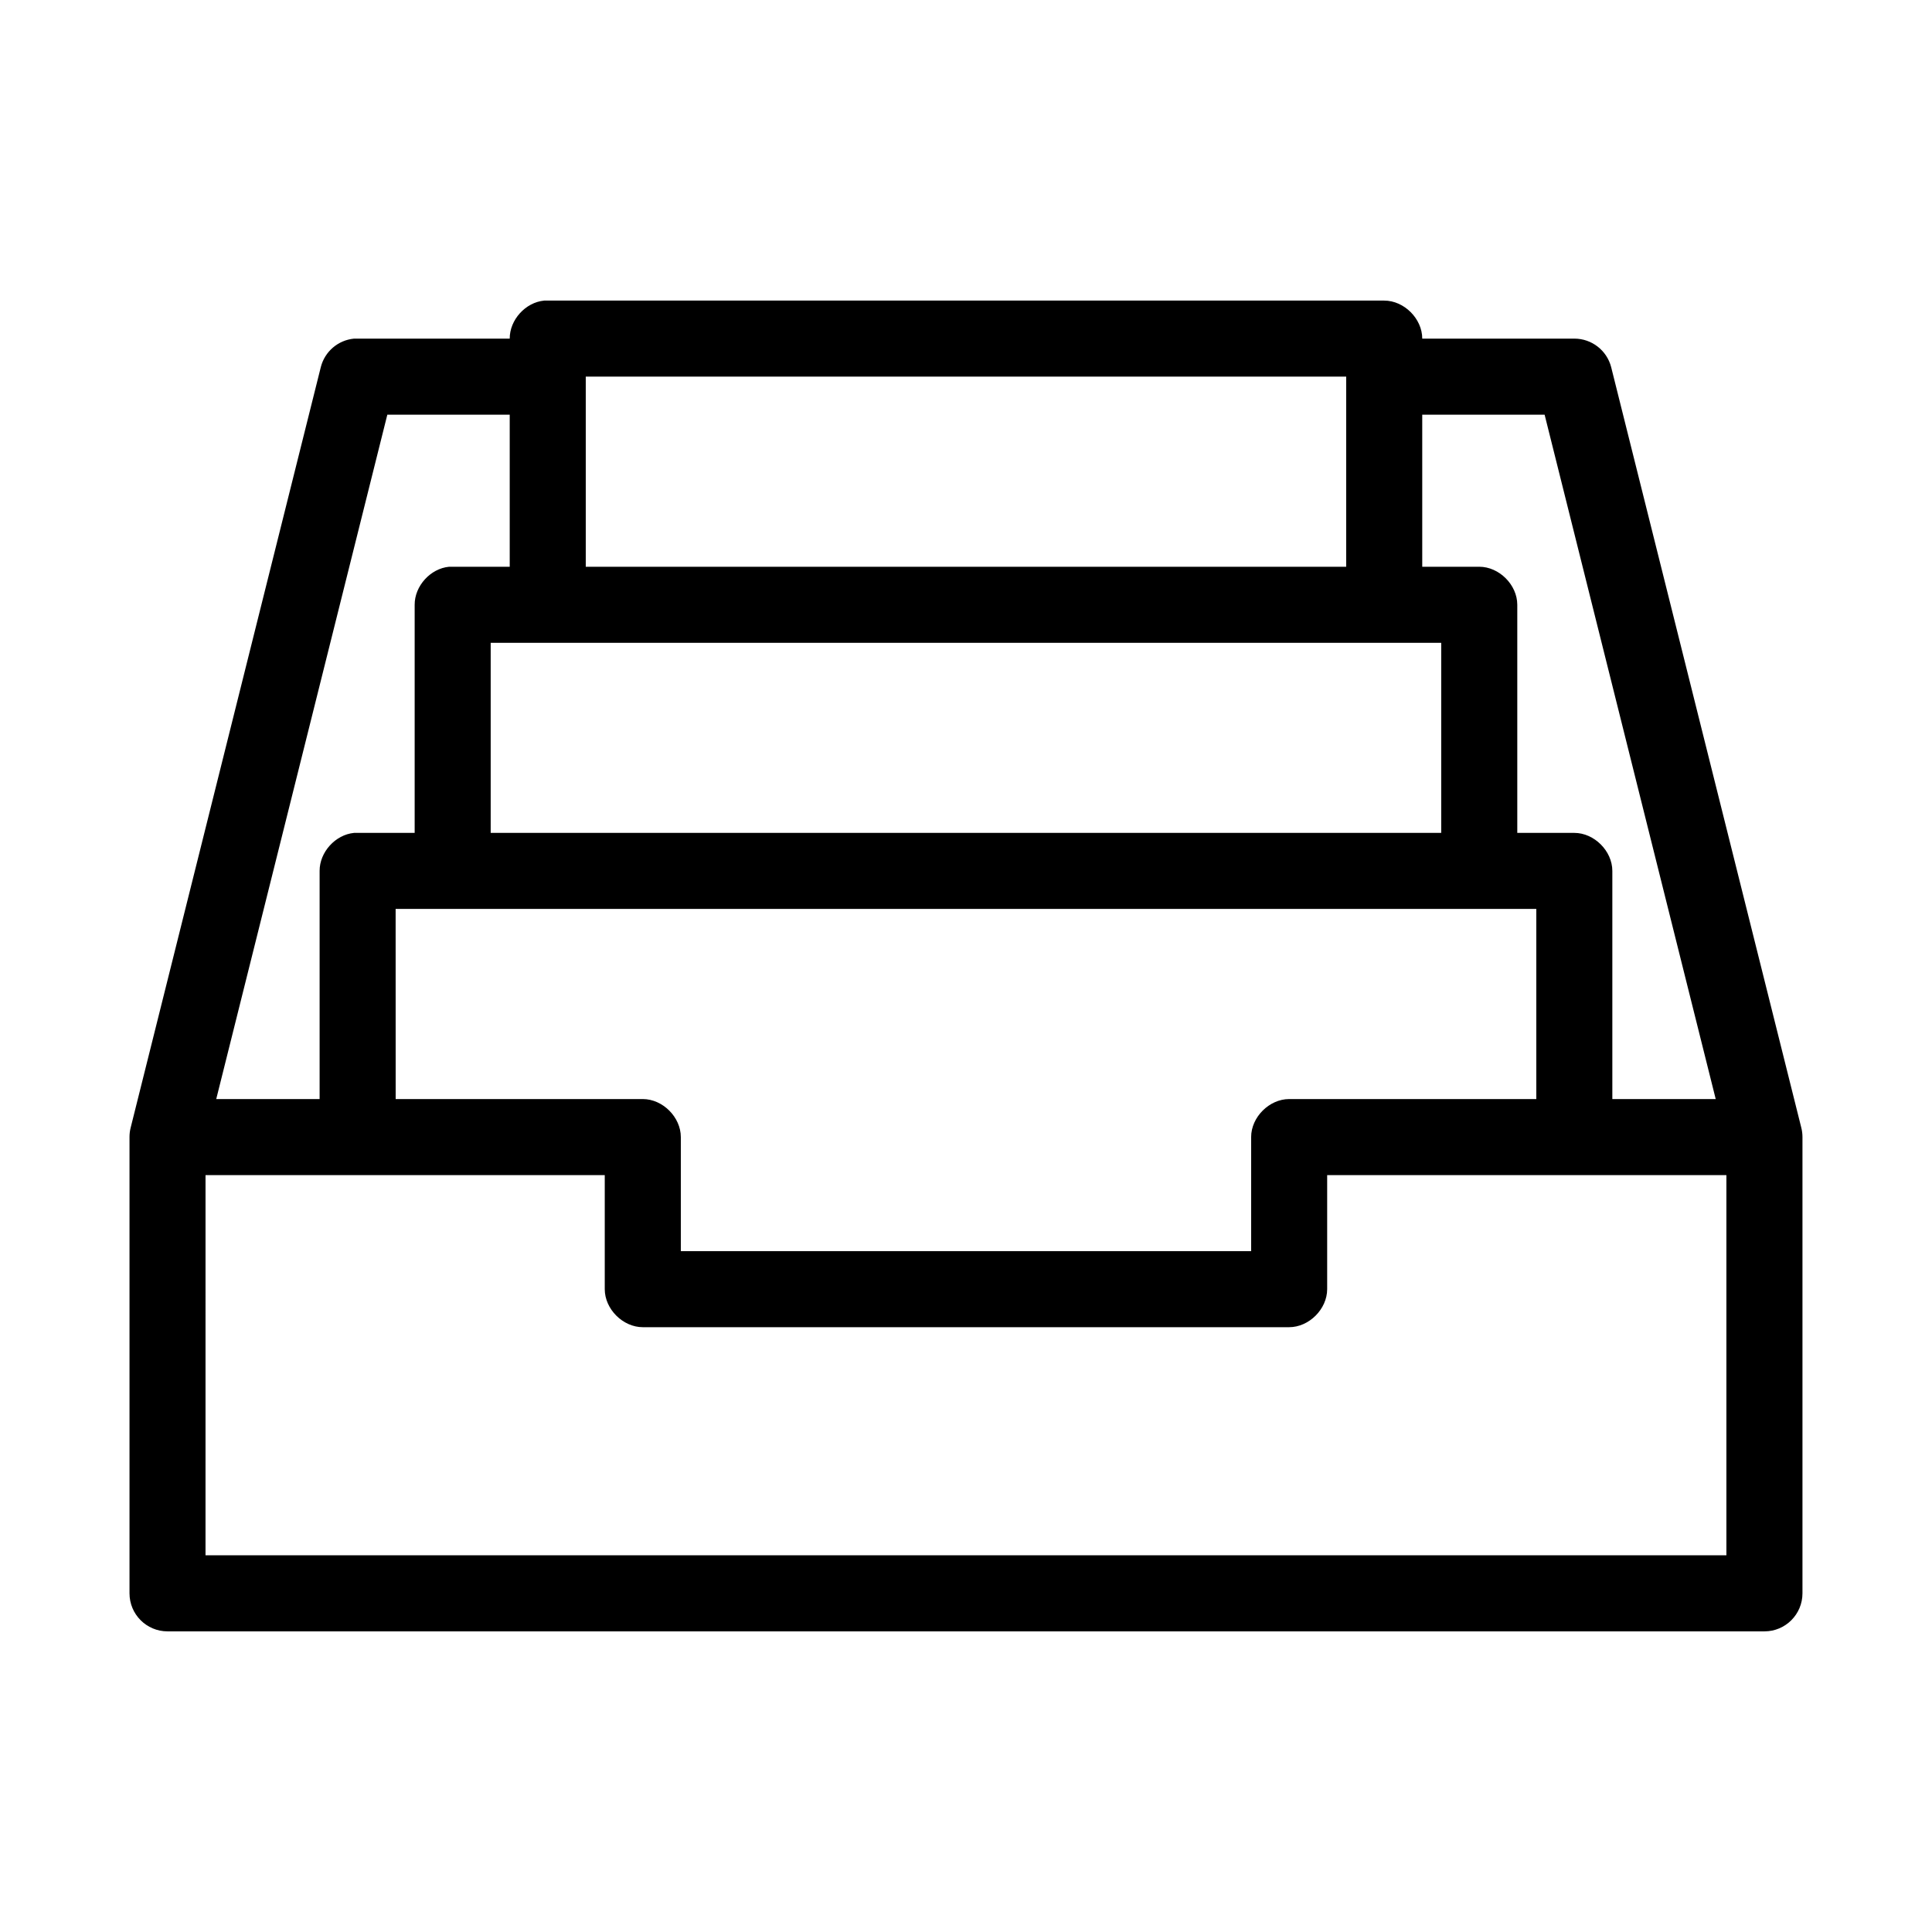 <?xml version="1.0" encoding="UTF-8"?>
<!-- Uploaded to: SVG Repo, www.svgrepo.com, Generator: SVG Repo Mixer Tools -->
<svg fill="#000000" width="800px" height="800px" version="1.1" viewBox="144 144 512 512" xmlns="http://www.w3.org/2000/svg">
 <path d="m288.21 223.66c-4.953 0.469-9.152 5.102-9.129 10.078h-40.305c-0.316-0.016-0.633-0.016-0.945 0-4.242 0.402-7.773 3.426-8.816 7.555l-50.383 201.53c-0.211 0.82-0.316 1.668-0.312 2.516v120.91c0 5.566 4.508 10.078 10.074 10.078h423.2c5.566 0 10.078-4.512 10.078-10.078v-120.91c0-0.848-0.105-1.695-0.316-2.516l-50.379-201.53c-1.152-4.449-5.168-7.559-9.762-7.555h-40.305c0-5.277-4.801-10.078-10.078-10.078h-221.68c-0.312-0.016-0.629-0.016-0.945 0zm11.023 20.152h201.52v50.383h-201.52zm-52.586 10.078h32.434v40.305h-15.117c-0.312-0.016-0.629-0.016-0.945 0-4.953 0.465-9.152 5.102-9.129 10.074v60.457h-15.113c-0.316-0.016-0.633-0.016-0.945 0-4.953 0.469-9.152 5.102-9.133 10.078v60.457h-27.395zm274.26 0h32.43l45.344 181.37h-27.395v-60.457c0-5.277-4.801-10.078-10.074-10.078h-15.117v-60.457c0-5.273-4.797-10.074-10.074-10.074h-15.113zm-246.87 60.457h251.9v50.379h-251.9zm-25.191 70.531h302.29v50.383h-65.496c-5.273 0-10.074 4.801-10.074 10.074v30.23h-151.14v-30.23c0-5.273-4.801-10.074-10.074-10.074h-65.496zm-50.379 70.535h105.8v30.227c0 5.277 4.801 10.078 10.078 10.078h171.29c5.277 0 10.078-4.801 10.078-10.078v-30.227h105.8v100.76h-403.05z"/>
</svg>